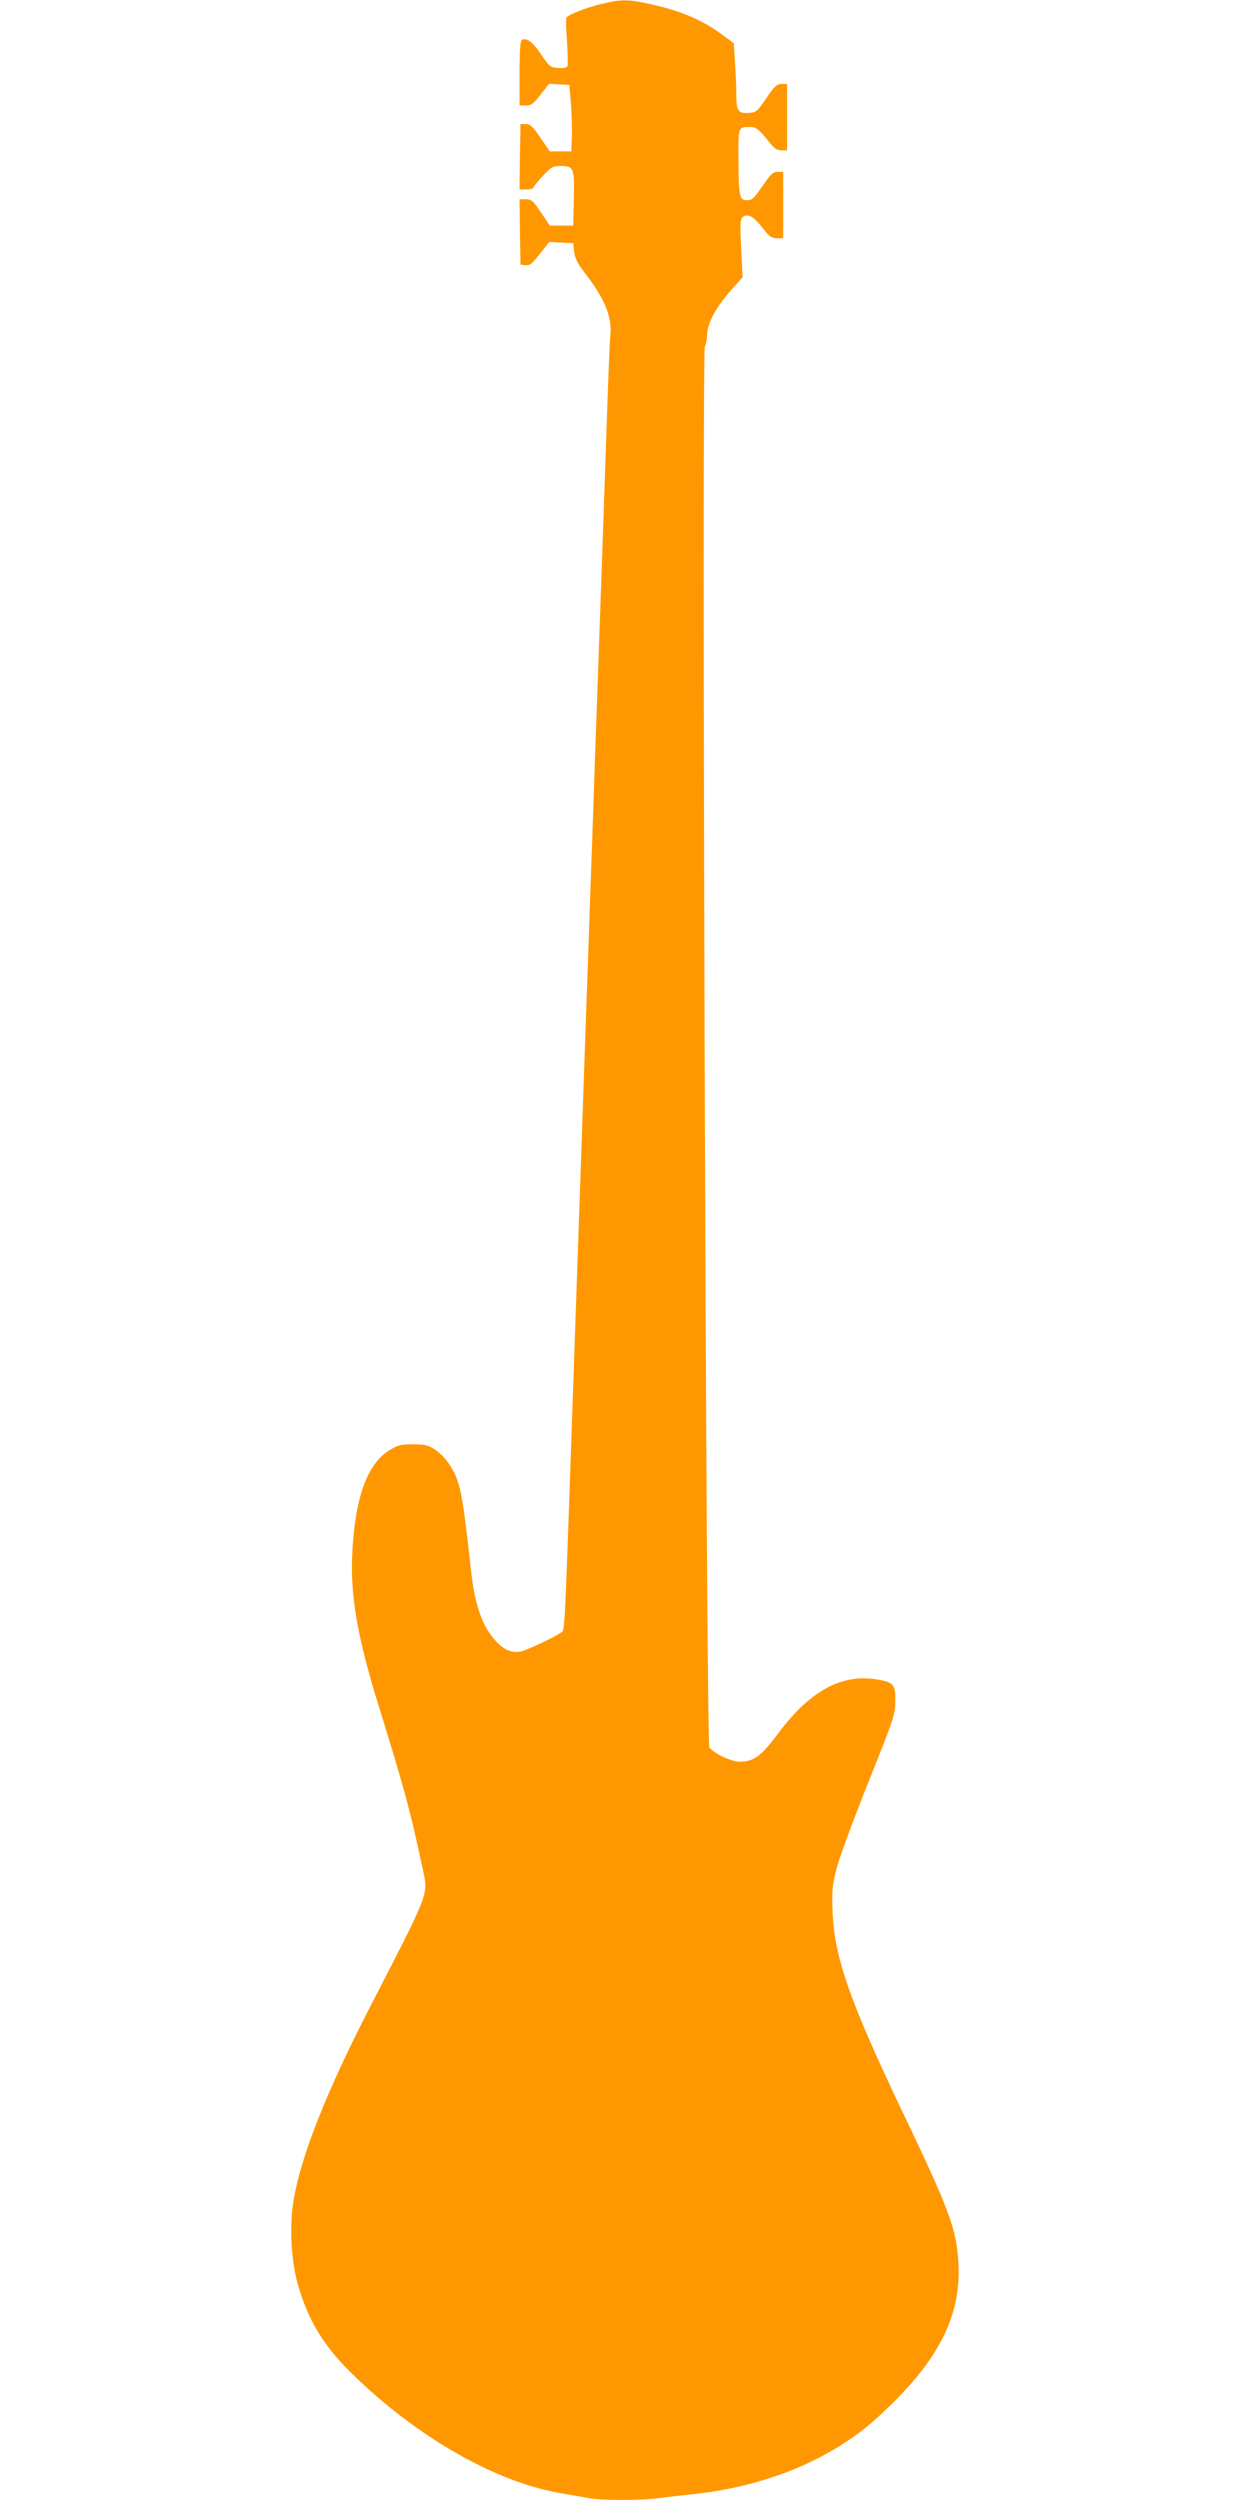 <?xml version="1.0" standalone="no"?>
<!DOCTYPE svg PUBLIC "-//W3C//DTD SVG 20010904//EN"
 "http://www.w3.org/TR/2001/REC-SVG-20010904/DTD/svg10.dtd">
<svg version="1.0" xmlns="http://www.w3.org/2000/svg"
 width="640pt" height="1280pt" viewBox="0 0 640 1280"
 preserveAspectRatio="xMidYMid meet">
<g transform="translate(0,1280) scale(0.1,-0.1)"
fill="#ff9800" stroke="none">
<path d="M3080 12780 c-79 -19 -171 -55 -180 -70 -3 -5 -2 -59 3 -121 4 -62 5
-119 3 -126 -4 -10 -19 -13 -48 -11 -41 3 -45 7 -88 70 -43 64 -75 88 -99 73
-7 -4 -11 -66 -11 -171 l0 -164 33 0 c27 0 38 8 75 56 l43 55 52 -3 52 -3 8
-95 c4 -52 6 -129 5 -170 l-3 -75 -55 0 -55 0 -48 70 c-39 58 -53 70 -75 70
l-27 0 -3 -167 -2 -168 35 0 c19 0 35 4 35 8 0 4 22 31 48 60 43 46 53 52 88
52 72 0 75 -6 72 -165 l-3 -140 -60 0 -60 0 -45 67 c-40 60 -49 67 -78 68
l-32 0 2 -167 3 -168 26 -3 c21 -2 34 8 73 58 l48 61 62 -3 61 -3 5 -45 c4
-34 18 -60 56 -110 99 -126 139 -225 129 -315 -3 -27 -12 -250 -20 -495 -15
-430 -24 -708 -45 -1290 -12 -332 -17 -475 -30 -860 -6 -162 -15 -421 -20
-575 -11 -293 -20 -576 -70 -2010 -51 -1478 -47 -1398 -67 -1413 -36 -26 -175
-91 -209 -98 -45 -8 -86 9 -128 57 -68 74 -106 185 -125 364 -44 399 -54 449
-110 537 -17 26 -49 60 -72 75 -37 24 -52 28 -114 28 -62 0 -78 -4 -121 -30
-116 -72 -178 -248 -191 -540 -9 -209 28 -420 133 -760 136 -438 167 -555 230
-852 27 -126 34 -105 -271 -698 -220 -427 -351 -755 -391 -985 -23 -130 -14
-311 20 -433 51 -182 130 -314 275 -457 330 -325 738 -559 1072 -615 52 -9
116 -20 142 -25 62 -13 277 -13 364 0 38 5 115 14 173 20 337 36 640 151 873
333 45 35 127 111 183 169 223 231 315 441 301 683 -10 174 -45 267 -285 770
-270 565 -350 793 -359 1025 -4 111 -2 136 21 225 14 54 82 239 150 410 148
369 149 373 150 452 1 80 -10 92 -106 106 -175 25 -335 -65 -493 -277 -87
-117 -126 -146 -197 -146 -43 0 -129 40 -156 73 -17 20 -40 7136 -23 7173 6
14 11 38 11 53 0 66 45 149 135 249 l47 52 -7 148 c-7 130 -5 149 9 161 24 20
56 2 102 -58 32 -42 44 -50 72 -51 l32 0 0 170 0 170 -28 0 c-24 0 -36 -11
-78 -72 -42 -63 -53 -73 -79 -73 -39 0 -43 16 -44 206 -1 171 -2 169 58 169
32 0 45 -10 95 -72 29 -38 44 -48 67 -48 l29 0 0 170 0 170 -28 0 c-24 0 -36
-11 -78 -72 -45 -67 -52 -73 -87 -76 -57 -5 -67 9 -67 92 0 39 -3 115 -7 168
l-6 97 -56 41 c-104 78 -216 125 -376 160 -107 24 -146 24 -245 0z"/>
</g>
</svg>

